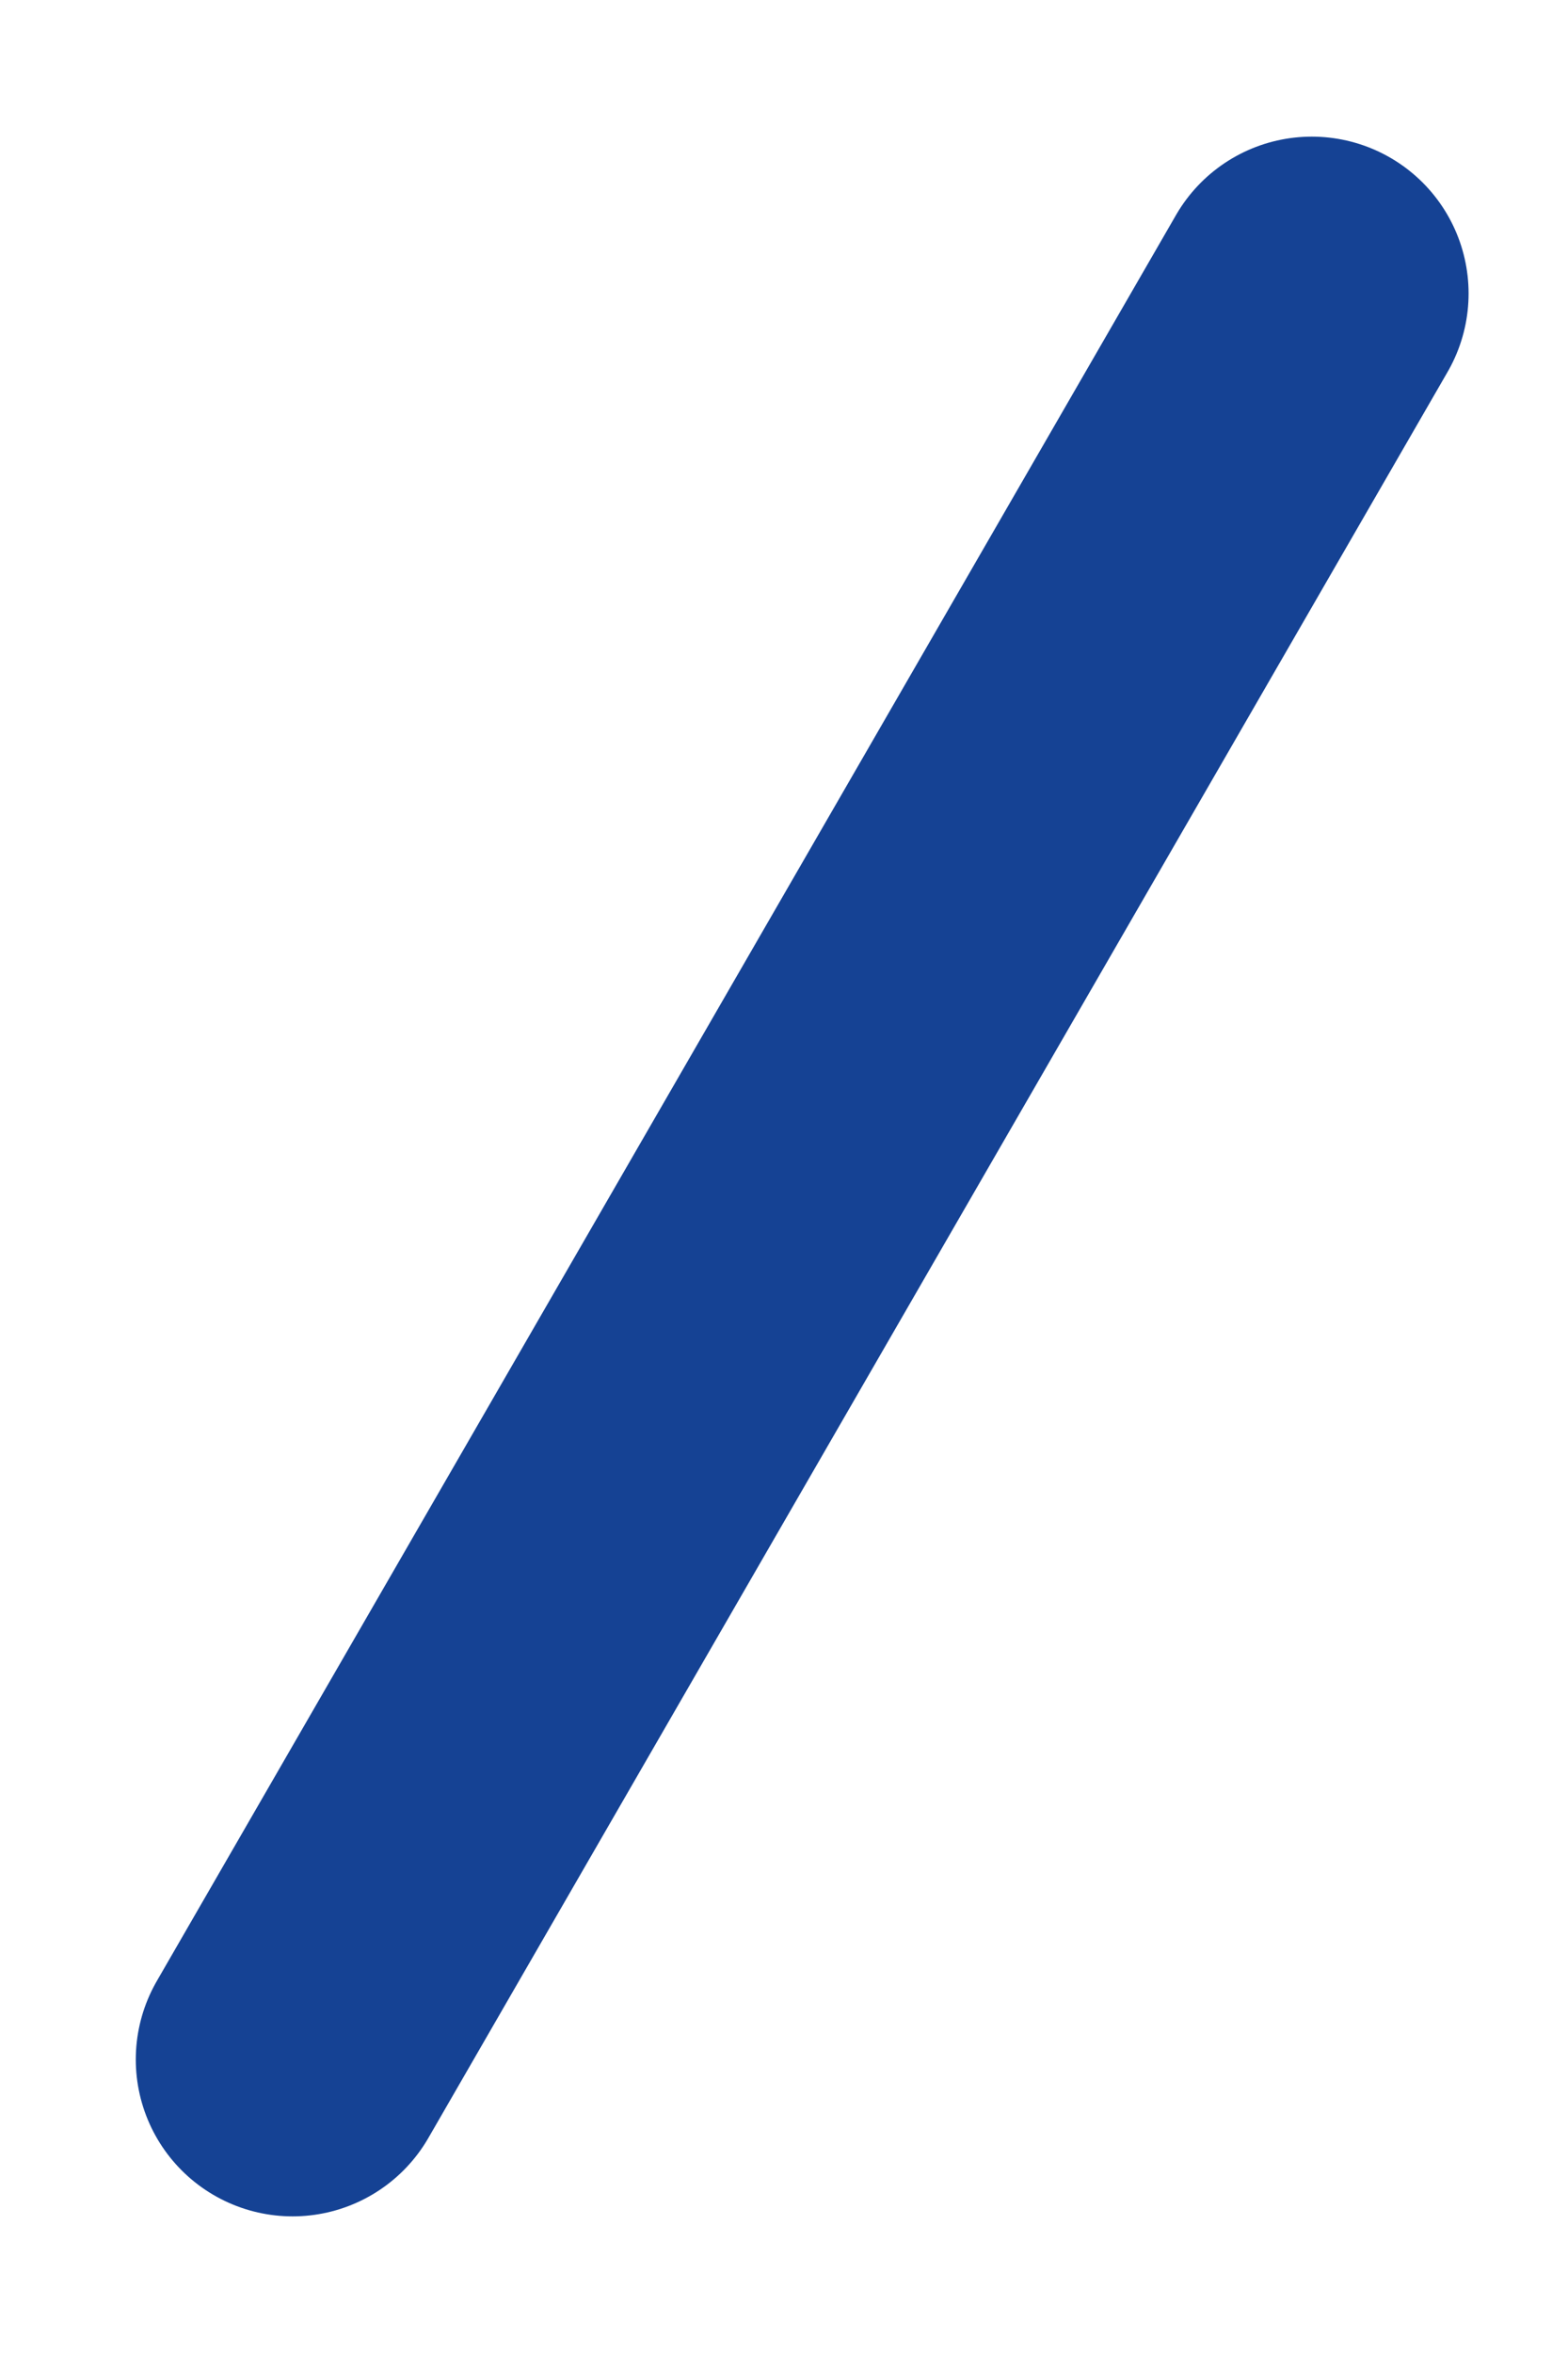 <svg width="10" height="15" viewBox="0 0 10 15" fill="none" xmlns="http://www.w3.org/2000/svg">
<line x1="8.366" y1="1.871" x2="1.866" y2="13.129" stroke="#154294" stroke-width="2" stroke-linecap="round"/>
</svg>
